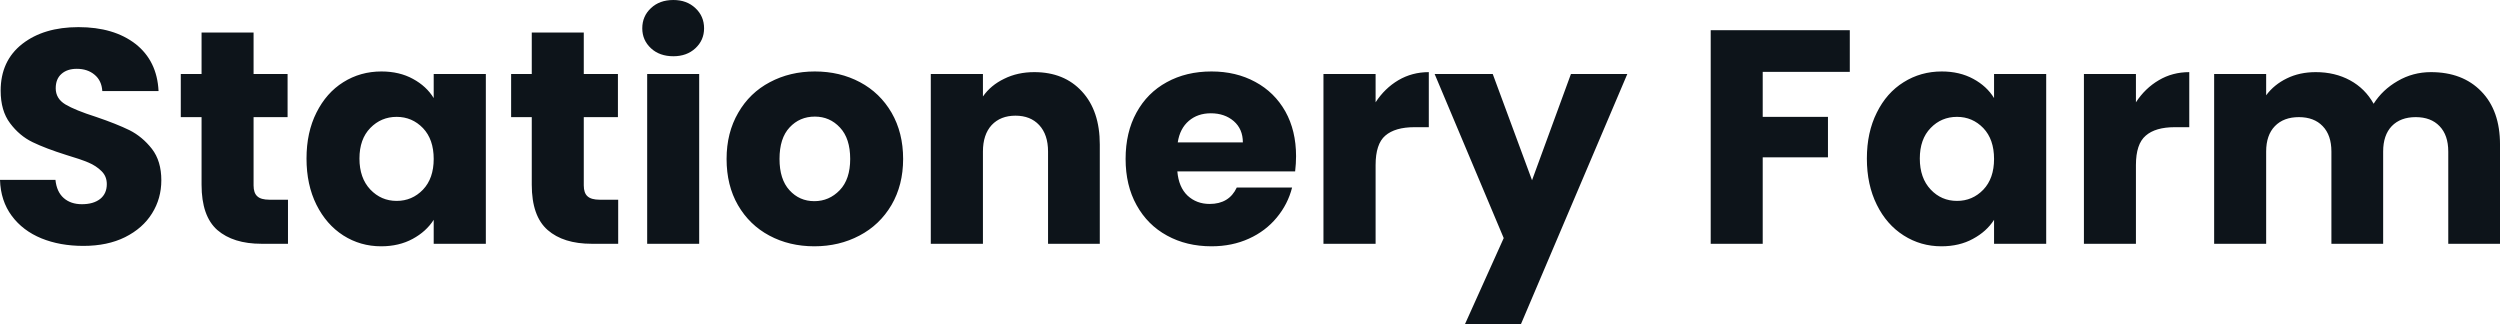 <svg fill="#0d141a" viewBox="0 0 188.899 24.518" height="100%" width="100%" xmlns="http://www.w3.org/2000/svg"><path preserveAspectRatio="none" d="M6.30 18.58Q4.53 18.58 3.13 18.01Q1.72 17.43 0.89 16.31Q0.05 15.18 0 13.59L0 13.59L4.19 13.59Q4.28 14.49 4.81 14.96Q5.34 15.43 6.19 15.43L6.19 15.43Q7.06 15.43 7.57 15.03Q8.07 14.63 8.07 13.91L8.07 13.91Q8.07 13.32 7.67 12.93Q7.27 12.53 6.68 12.28Q6.09 12.03 5.01 11.71L5.01 11.71Q3.45 11.22 2.46 10.74Q1.47 10.26 0.76 9.31Q0.05 8.37 0.05 6.85L0.05 6.85Q0.05 4.60 1.68 3.32Q3.31 2.05 5.93 2.05L5.93 2.05Q8.60 2.05 10.24 3.32Q11.87 4.60 11.98 6.88L11.98 6.88L7.73 6.88Q7.68 6.09 7.15 5.65Q6.62 5.20 5.80 5.20L5.80 5.20Q5.08 5.20 4.65 5.58Q4.21 5.96 4.21 6.67L4.21 6.67Q4.21 7.45 4.94 7.89Q5.68 8.33 7.25 8.83L7.25 8.83Q8.81 9.36 9.79 9.84Q10.76 10.33 11.48 11.25Q12.19 12.17 12.19 13.62L12.19 13.62Q12.19 15.00 11.49 16.12Q10.79 17.25 9.45 17.92Q8.12 18.58 6.30 18.58L6.30 18.58ZM20.36 15.09L21.76 15.09L21.76 18.42L19.76 18.42Q17.62 18.42 16.42 17.38Q15.23 16.33 15.23 13.96L15.23 13.96L15.23 8.85L13.66 8.85L13.66 5.59L15.23 5.59L15.23 2.46L19.16 2.46L19.16 5.59L21.73 5.59L21.73 8.85L19.16 8.85L19.16 14.01Q19.16 14.58 19.44 14.83Q19.71 15.09 20.36 15.09L20.36 15.09ZM23.16 11.98Q23.16 10.00 23.91 8.51Q24.66 7.01 25.94 6.21Q27.23 5.40 28.82 5.40L28.82 5.40Q30.18 5.40 31.20 5.96Q32.22 6.51 32.77 7.41L32.77 7.41L32.77 5.59L36.71 5.59L36.71 18.42L32.77 18.42L32.77 16.61Q32.20 17.50 31.18 18.05Q30.15 18.61 28.80 18.61L28.80 18.61Q27.23 18.61 25.94 17.79Q24.66 16.97 23.91 15.47Q23.16 13.96 23.16 11.98L23.16 11.98ZM32.77 12.01Q32.77 10.53 31.96 9.68Q31.14 8.83 29.97 8.83L29.97 8.83Q28.80 8.83 27.98 9.67Q27.16 10.51 27.16 11.98L27.16 11.98Q27.16 13.45 27.98 14.32Q28.80 15.18 29.97 15.18L29.97 15.18Q31.14 15.18 31.96 14.33Q32.77 13.48 32.77 12.01L32.77 12.01ZM45.31 15.09L46.71 15.09L46.71 18.42L44.71 18.42Q42.57 18.42 41.38 17.38Q40.18 16.33 40.18 13.96L40.18 13.96L40.18 8.85L38.62 8.85L38.62 5.59L40.18 5.59L40.18 2.46L44.11 2.46L44.11 5.59L46.69 5.59L46.69 8.85L44.11 8.85L44.11 14.01Q44.11 14.58 44.39 14.83Q44.67 15.09 45.31 15.09L45.31 15.09ZM50.88 4.25Q49.84 4.25 49.19 3.65Q48.53 3.04 48.53 2.14L48.53 2.14Q48.53 1.22 49.19 0.61Q49.84 0 50.88 0L50.88 0Q51.89 0 52.54 0.61Q53.20 1.22 53.20 2.14L53.20 2.14Q53.20 3.04 52.54 3.65Q51.89 4.25 50.88 4.25L50.88 4.25ZM48.90 5.59L52.83 5.59L52.83 18.42L48.90 18.42L48.90 5.59ZM61.53 18.61Q59.64 18.61 58.13 17.80Q56.63 17.00 55.76 15.50Q54.90 14.01 54.90 12.01L54.90 12.01Q54.90 10.03 55.78 8.52Q56.65 7.01 58.17 6.21Q59.69 5.40 61.57 5.40L61.57 5.40Q63.46 5.40 64.98 6.21Q66.49 7.01 67.37 8.52Q68.24 10.03 68.24 12.01L68.24 12.01Q68.24 13.98 67.36 15.49Q66.47 17.00 64.94 17.80Q63.41 18.61 61.53 18.61L61.53 18.61ZM61.53 15.20Q62.65 15.20 63.45 14.37Q64.24 13.55 64.24 12.01L64.24 12.01Q64.24 10.46 63.47 9.64Q62.70 8.81 61.57 8.81L61.57 8.81Q60.42 8.81 59.66 9.63Q58.90 10.44 58.90 12.01L58.90 12.01Q58.90 13.55 59.65 14.37Q60.40 15.20 61.53 15.20L61.53 15.20ZM78.15 5.45Q80.41 5.45 81.75 6.91Q83.10 8.37 83.10 10.92L83.10 10.92L83.10 18.42L79.19 18.42L79.19 11.45Q79.19 10.17 78.52 9.45Q77.86 8.74 76.73 8.74L76.73 8.74Q75.60 8.74 74.93 9.45Q74.27 10.17 74.27 11.45L74.27 11.45L74.27 18.42L70.33 18.42L70.33 5.59L74.27 5.59L74.27 7.29Q74.86 6.44 75.88 5.95Q76.89 5.45 78.15 5.45L78.15 5.45ZM97.93 11.80Q97.93 12.35 97.86 12.95L97.86 12.95L88.96 12.95Q89.06 14.14 89.73 14.78Q90.41 15.41 91.40 15.41L91.40 15.41Q92.87 15.41 93.45 14.17L93.45 14.17L97.63 14.17Q97.31 15.43 96.47 16.44Q95.63 17.46 94.37 18.03Q93.10 18.61 91.54 18.61L91.54 18.61Q89.65 18.61 88.18 17.80Q86.71 17.00 85.88 15.50Q85.05 14.01 85.05 12.01L85.05 12.01Q85.05 10.00 85.87 8.51Q86.69 7.01 88.16 6.21Q89.63 5.40 91.54 5.40L91.54 5.40Q93.40 5.40 94.85 6.19Q96.30 6.97 97.12 8.42Q97.93 9.87 97.93 11.80L97.93 11.80ZM88.99 10.76L93.91 10.76Q93.91 9.75 93.22 9.15Q92.53 8.56 91.49 8.56L91.49 8.56Q90.50 8.56 89.83 9.13Q89.15 9.71 88.99 10.76L88.99 10.76ZM103.94 7.73Q104.63 6.67 105.66 6.06Q106.70 5.45 107.96 5.45L107.96 5.45L107.96 9.61L106.88 9.61Q105.41 9.61 104.67 10.25Q103.94 10.88 103.94 12.47L103.94 12.47L103.94 18.42L100.00 18.42L100.00 5.59L103.94 5.59L103.94 7.73ZM118.70 5.59L122.96 5.59L114.91 24.52L110.68 24.52L113.62 17.99L108.40 5.59L112.79 5.59L115.76 13.62L118.70 5.59ZM129.26 2.28L139.77 2.28L139.77 5.43L133.19 5.43L133.19 8.83L138.12 8.83L138.12 11.89L133.19 11.89L133.19 18.42L129.26 18.42L129.26 2.28ZM141.06 11.98Q141.06 10.00 141.81 8.51Q142.55 7.01 143.84 6.21Q145.13 5.40 146.72 5.40L146.72 5.40Q148.07 5.40 149.10 5.96Q150.12 6.51 150.67 7.41L150.67 7.41L150.67 5.59L154.61 5.59L154.61 18.42L150.67 18.42L150.67 16.61Q150.10 17.50 149.07 18.05Q148.05 18.61 146.69 18.61L146.69 18.61Q145.13 18.61 143.84 17.79Q142.55 16.97 141.81 15.47Q141.06 13.96 141.06 11.98L141.06 11.98ZM150.67 12.01Q150.67 10.53 149.86 9.68Q149.04 8.83 147.87 8.83L147.87 8.83Q146.69 8.83 145.88 9.67Q145.06 10.51 145.06 11.98L145.06 11.98Q145.06 13.45 145.88 14.32Q146.69 15.18 147.87 15.18L147.87 15.18Q149.04 15.18 149.86 14.33Q150.67 13.48 150.67 12.01L150.67 12.01ZM161.39 7.73Q162.08 6.67 163.12 6.06Q164.15 5.45 165.42 5.45L165.42 5.45L165.42 9.61L164.33 9.61Q162.86 9.61 162.13 10.25Q161.39 10.88 161.39 12.47L161.39 12.47L161.39 18.42L157.46 18.42L157.46 5.59L161.39 5.59L161.39 7.73ZM183.68 5.45Q186.07 5.45 187.48 6.90Q188.90 8.35 188.90 10.92L188.90 10.92L188.90 18.42L184.99 18.42L184.99 11.45Q184.99 10.21 184.33 9.53Q183.68 8.85 182.53 8.85L182.53 8.85Q181.38 8.85 180.72 9.53Q180.07 10.21 180.07 11.45L180.07 11.45L180.07 18.42L176.16 18.42L176.16 11.45Q176.16 10.21 175.50 9.53Q174.85 8.85 173.70 8.85L173.70 8.85Q172.55 8.85 171.89 9.53Q171.23 10.21 171.23 11.45L171.23 11.45L171.23 18.42L167.30 18.42L167.30 5.59L171.23 5.59L171.23 7.20Q171.83 6.39 172.80 5.92Q173.76 5.45 174.98 5.45L174.98 5.45Q176.43 5.45 177.57 6.07Q178.71 6.69 179.35 7.84L179.35 7.84Q180.02 6.78 181.17 6.12Q182.32 5.45 183.68 5.45L183.68 5.45Z"></path></svg>